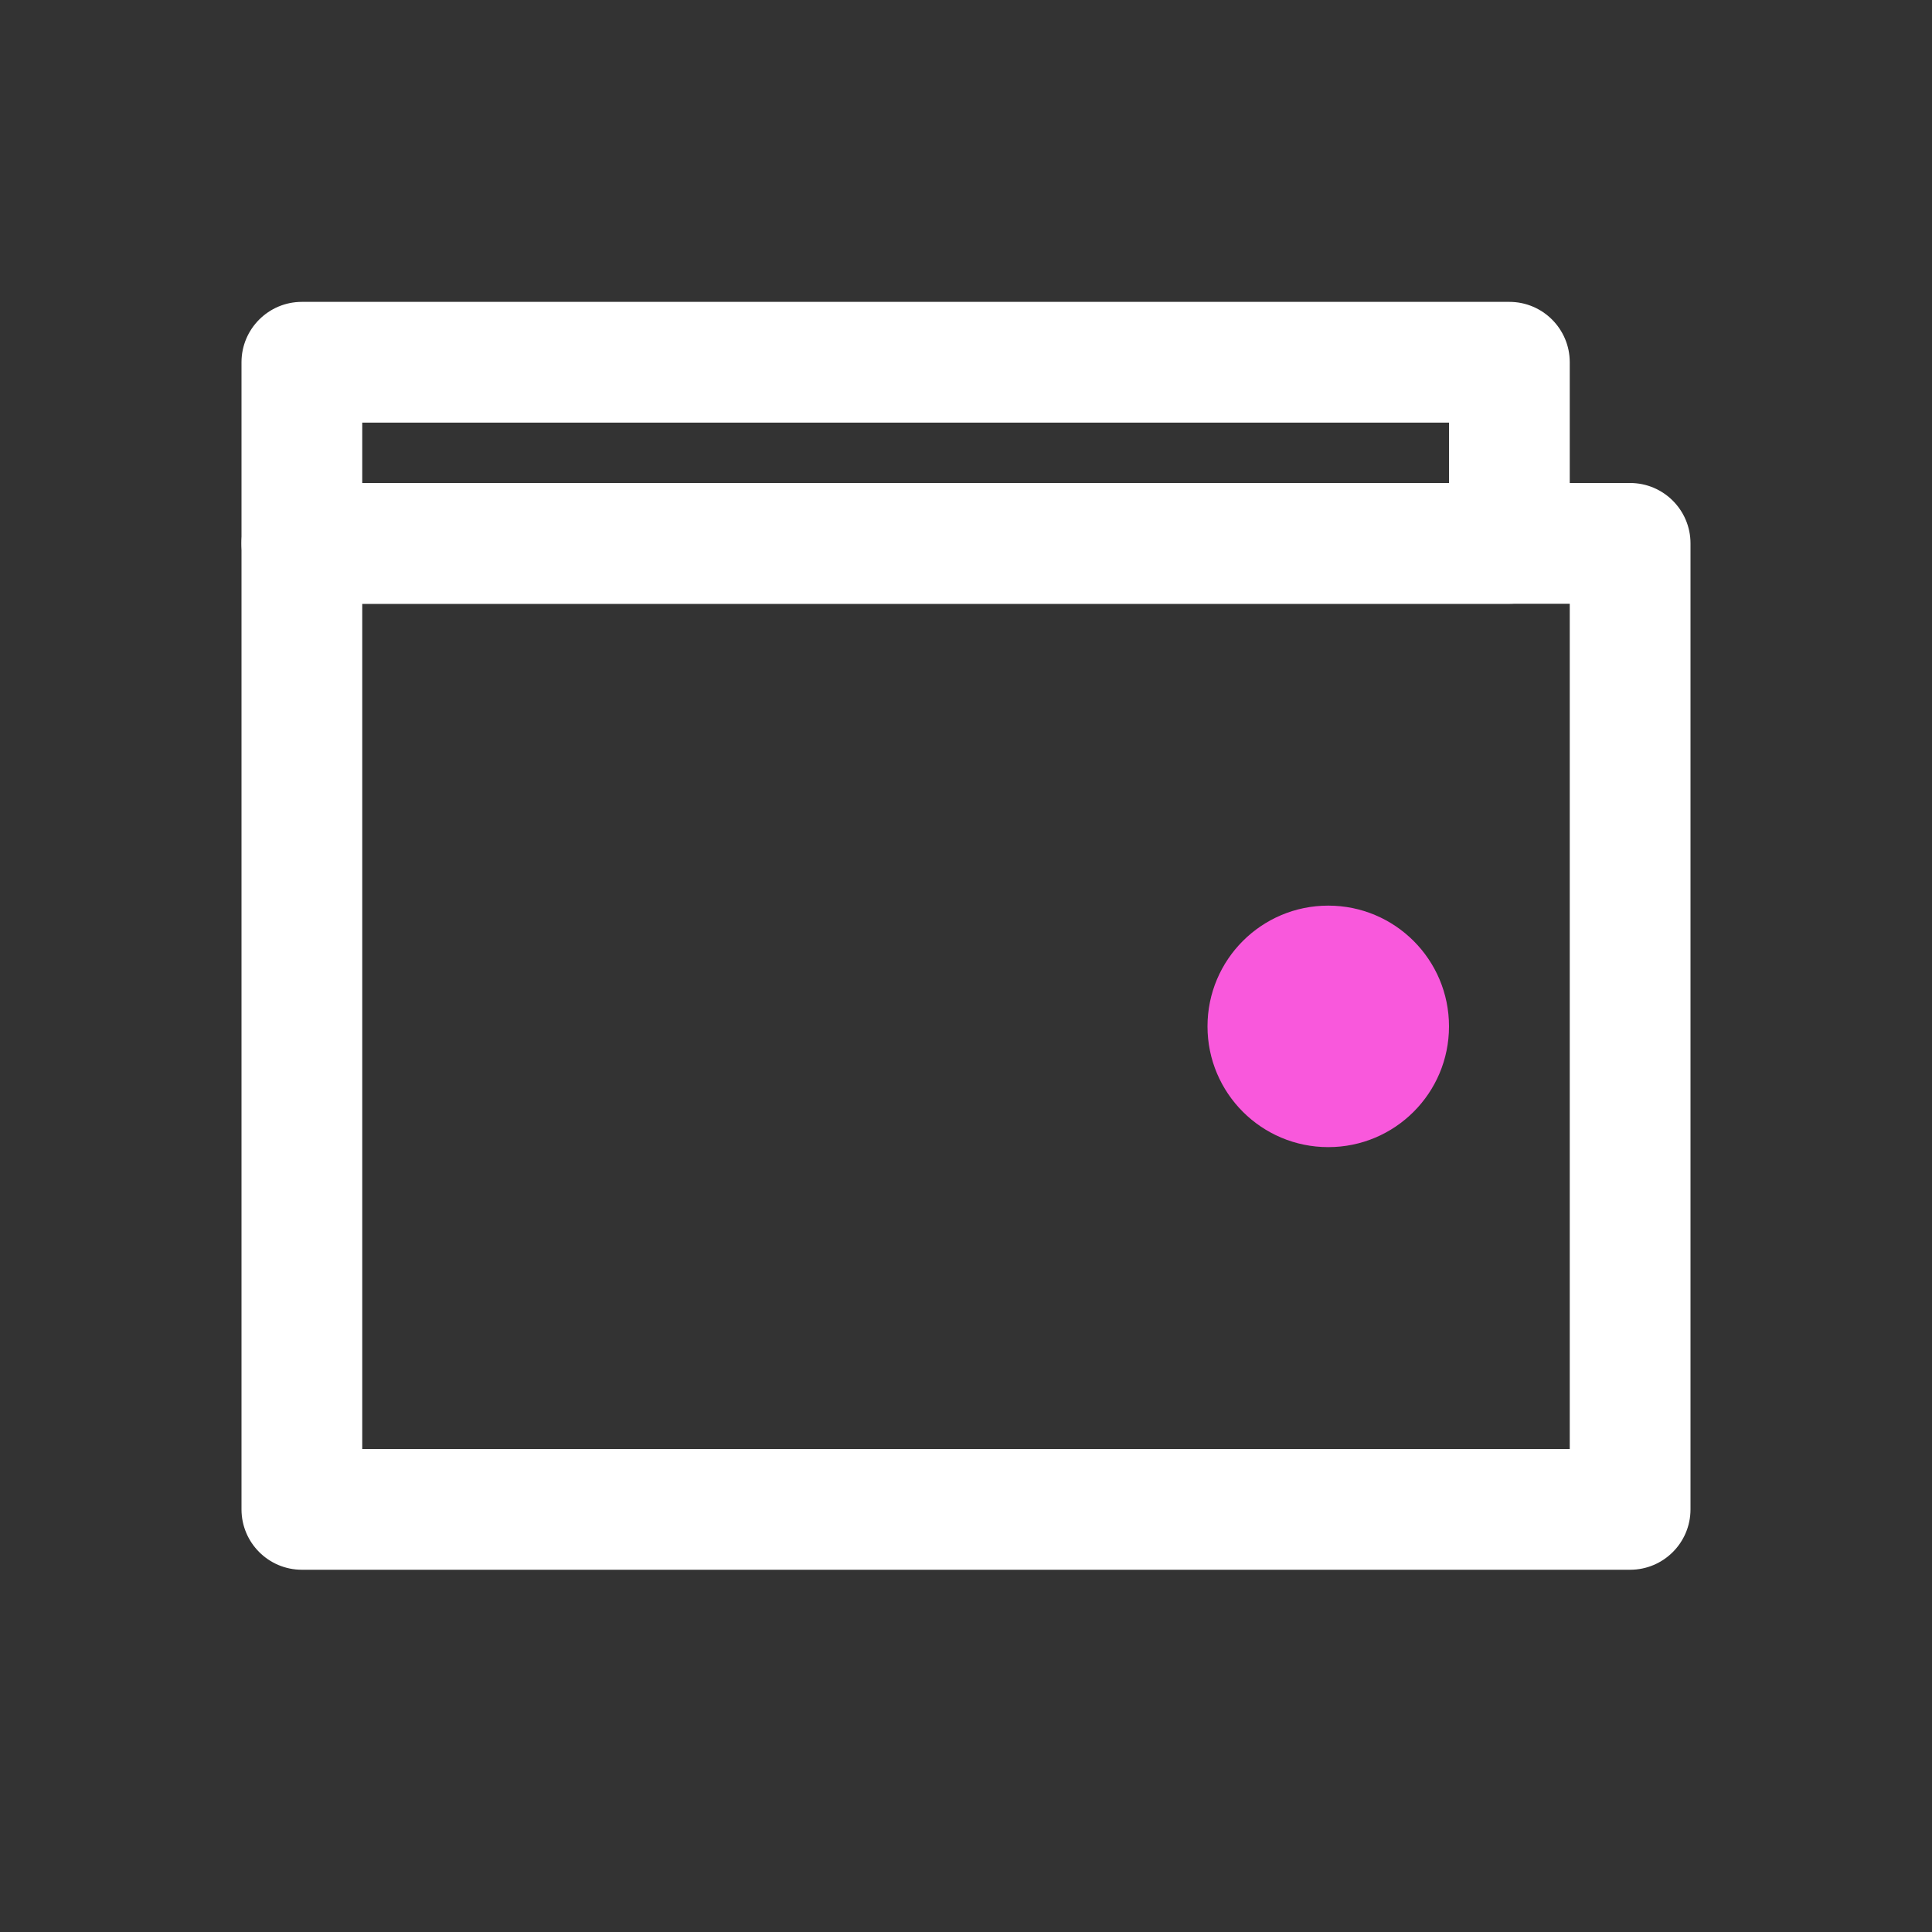 <?xml version="1.0" encoding="UTF-8"?> <svg xmlns="http://www.w3.org/2000/svg" width="32" height="32" viewBox="0 0 32 32" fill="none"><rect x="0" y="0" width="32" height="32" fill="#333333" stroke="none"/> <path fill-rule="evenodd" clip-rule="evenodd" d="M25 5C25.552 5 26 5.448 26 6L26 9C26 9.552 25.552 10 25 10L5 10C4.448 10 4 9.552 4 9L4 6C4 5.448 4.448 5 5 5L25 5ZM24 7L6 7L6 8L24 8L24 7Z" fill="white"></path> <path fill-rule="evenodd" clip-rule="evenodd" d="M4 9C4 8.448 4.448 8 5 8H27C27.552 8 28 8.448 28 9V25C28 25.552 27.552 26 27 26H5C4.448 26 4 25.552 4 25V9ZM6 10V24H26V10H6Z" fill="white"></path> <path d="M24 17C24 18.105 23.105 19 22 19C20.895 19 20 18.105 20 17C20 15.895 20.895 15 22 15C23.105 15 24 15.895 24 17Z" fill="#F958DC"></path> </svg> 